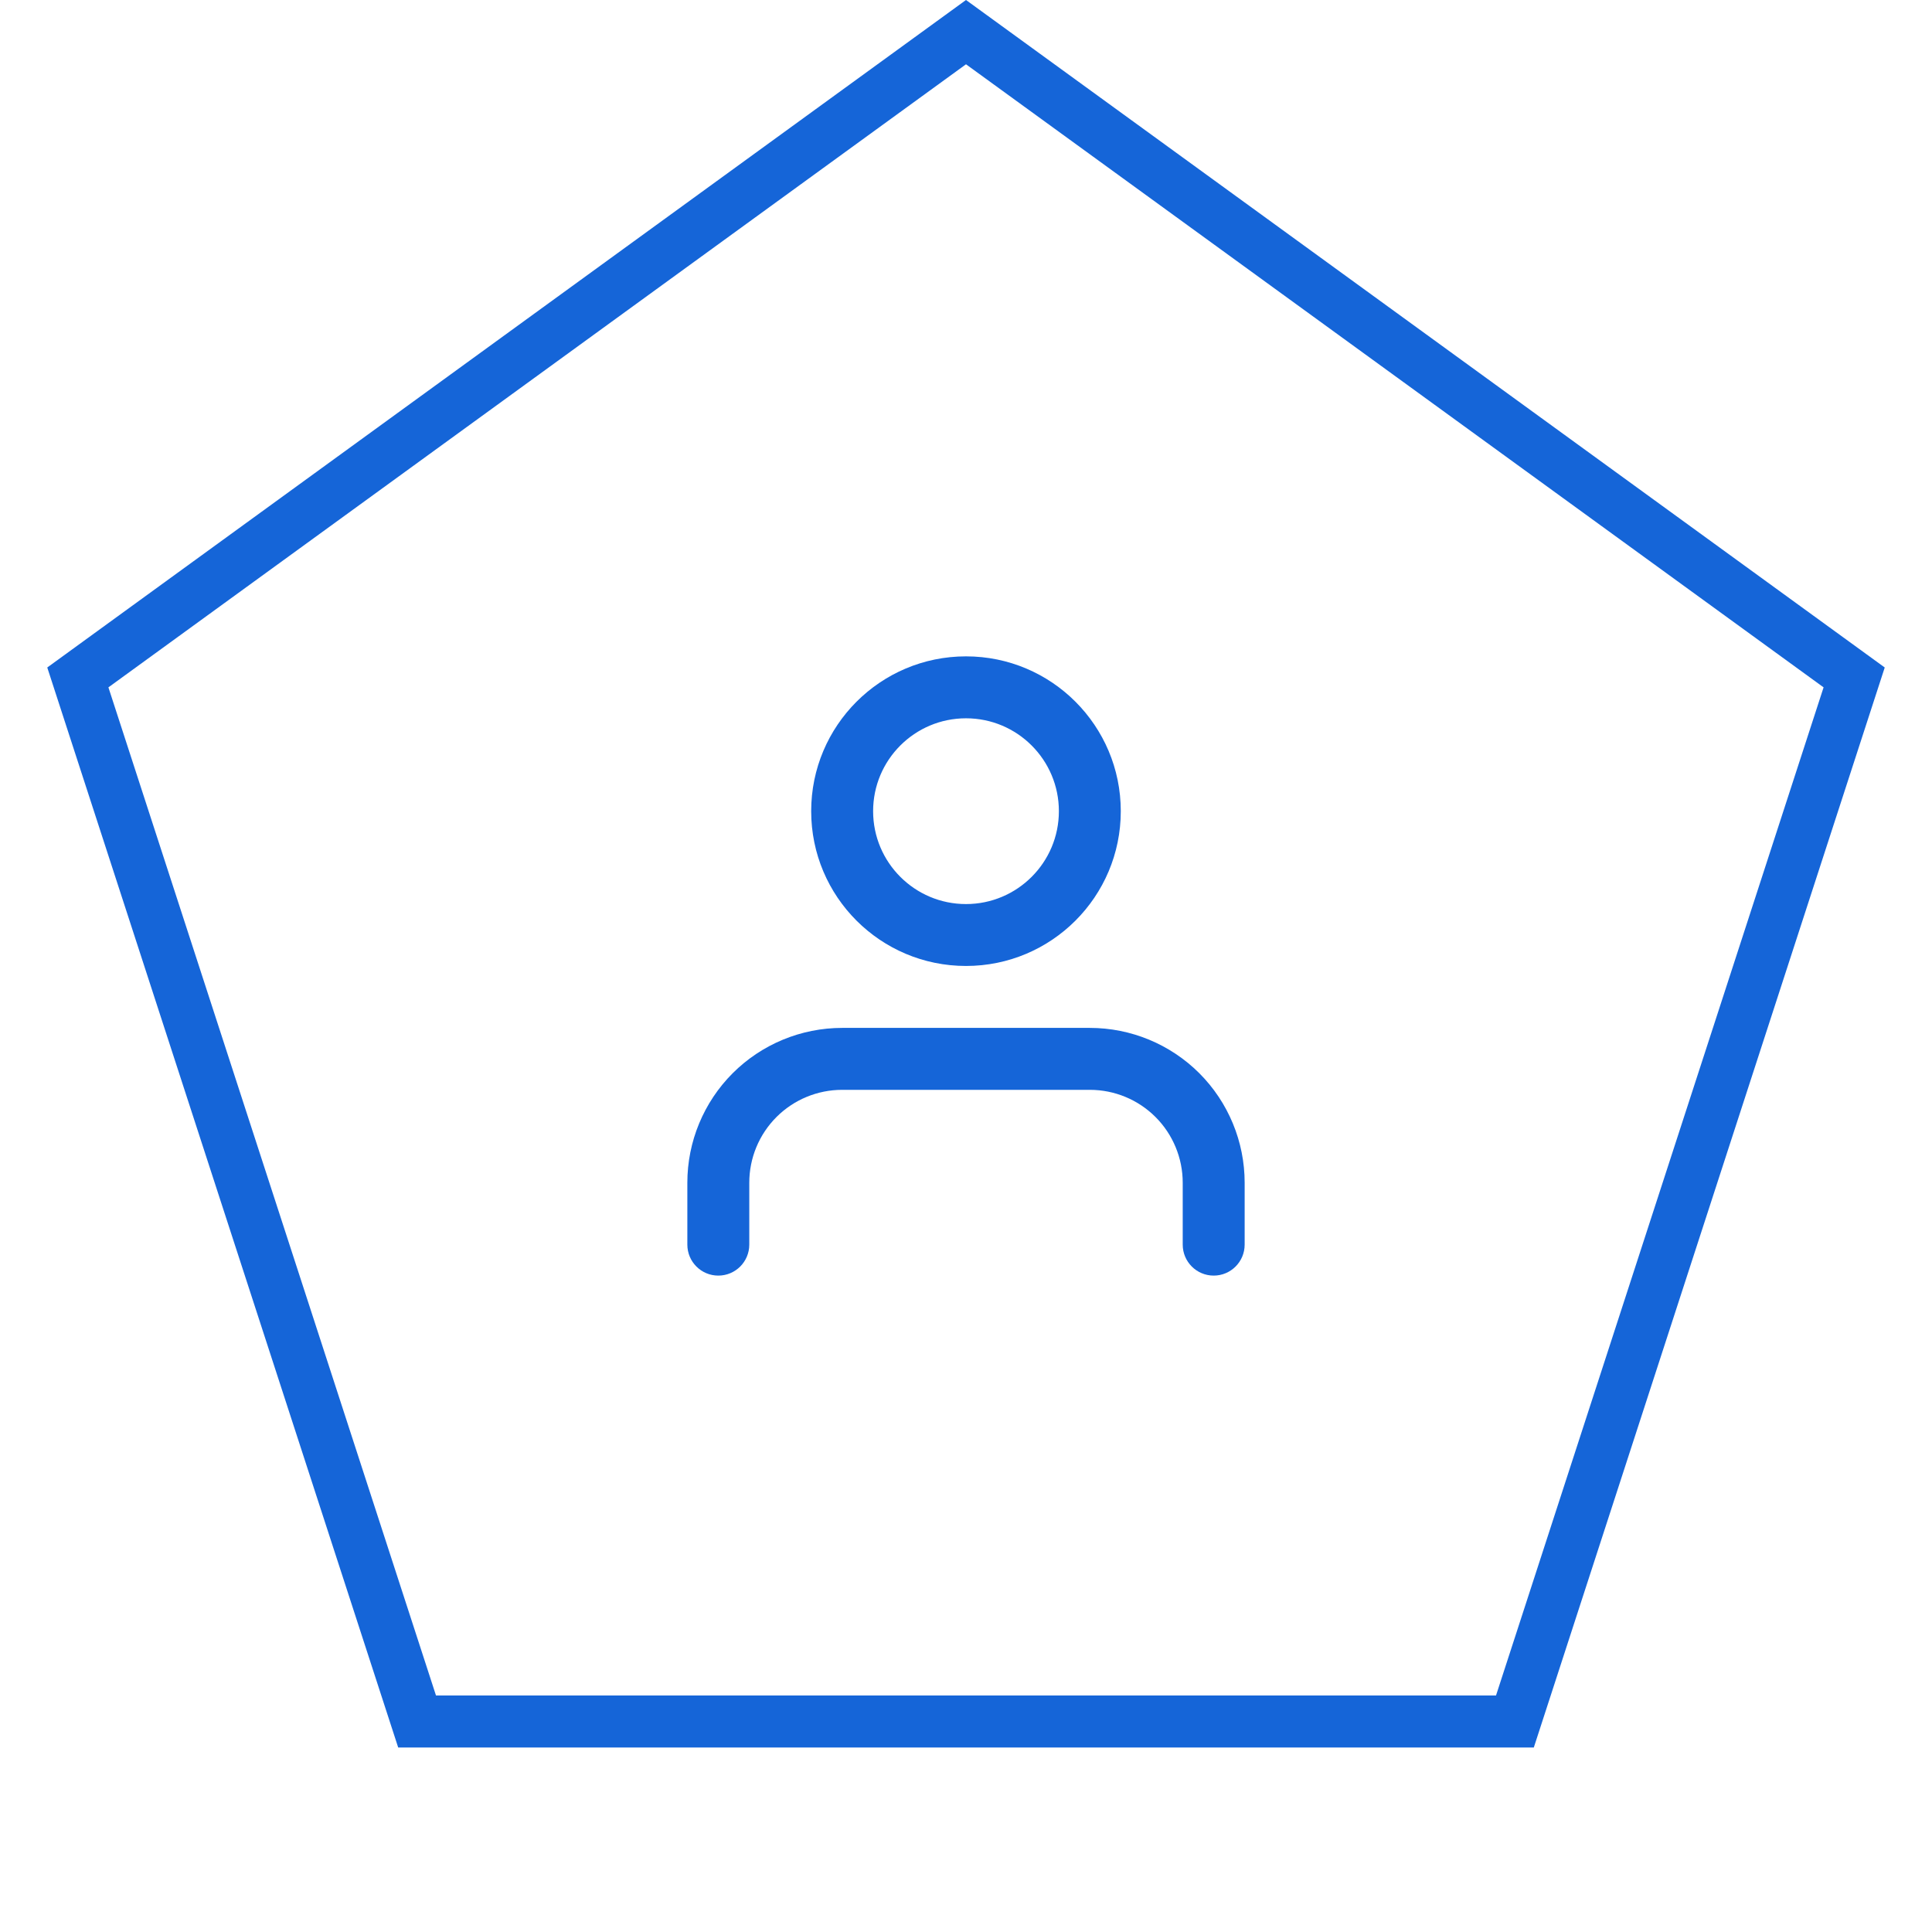 <svg width="52" height="52" viewBox="0 0 52 52" fill="none" xmlns="http://www.w3.org/2000/svg">
<path d="M2.095 18.233L26 0.865L49.905 18.233L40.774 46.334H11.226L2.095 18.233Z" stroke="#1565D8" stroke-width="1.4"/>
<path fill-rule="evenodd" clip-rule="evenodd" d="M19.72 28.886C20.502 28.105 21.562 27.666 22.667 27.666H29.333C30.438 27.666 31.498 28.105 32.28 28.886C33.061 29.668 33.5 30.728 33.5 31.833V33.499C33.5 33.96 33.127 34.333 32.667 34.333C32.206 34.333 31.833 33.96 31.833 33.499V31.833C31.833 31.17 31.57 30.534 31.101 30.065C30.632 29.596 29.996 29.333 29.333 29.333H22.667C22.004 29.333 21.368 29.596 20.899 30.065C20.43 30.534 20.167 31.17 20.167 31.833V33.499C20.167 33.96 19.794 34.333 19.333 34.333C18.873 34.333 18.5 33.96 18.5 33.499V31.833C18.5 30.728 18.939 29.668 19.72 28.886Z" fill="#1565D8"/>
<path fill-rule="evenodd" clip-rule="evenodd" d="M26 19.333C24.619 19.333 23.5 20.452 23.5 21.833C23.5 23.213 24.619 24.333 26 24.333C27.38 24.333 28.5 23.213 28.5 21.833C28.5 20.452 27.38 19.333 26 19.333ZM21.833 21.833C21.833 19.532 23.698 17.666 26 17.666C28.301 17.666 30.166 19.532 30.166 21.833C30.166 24.134 28.301 25.999 26 25.999C23.698 25.999 21.833 24.134 21.833 21.833Z" fill="#1565D8"/>
</svg>
